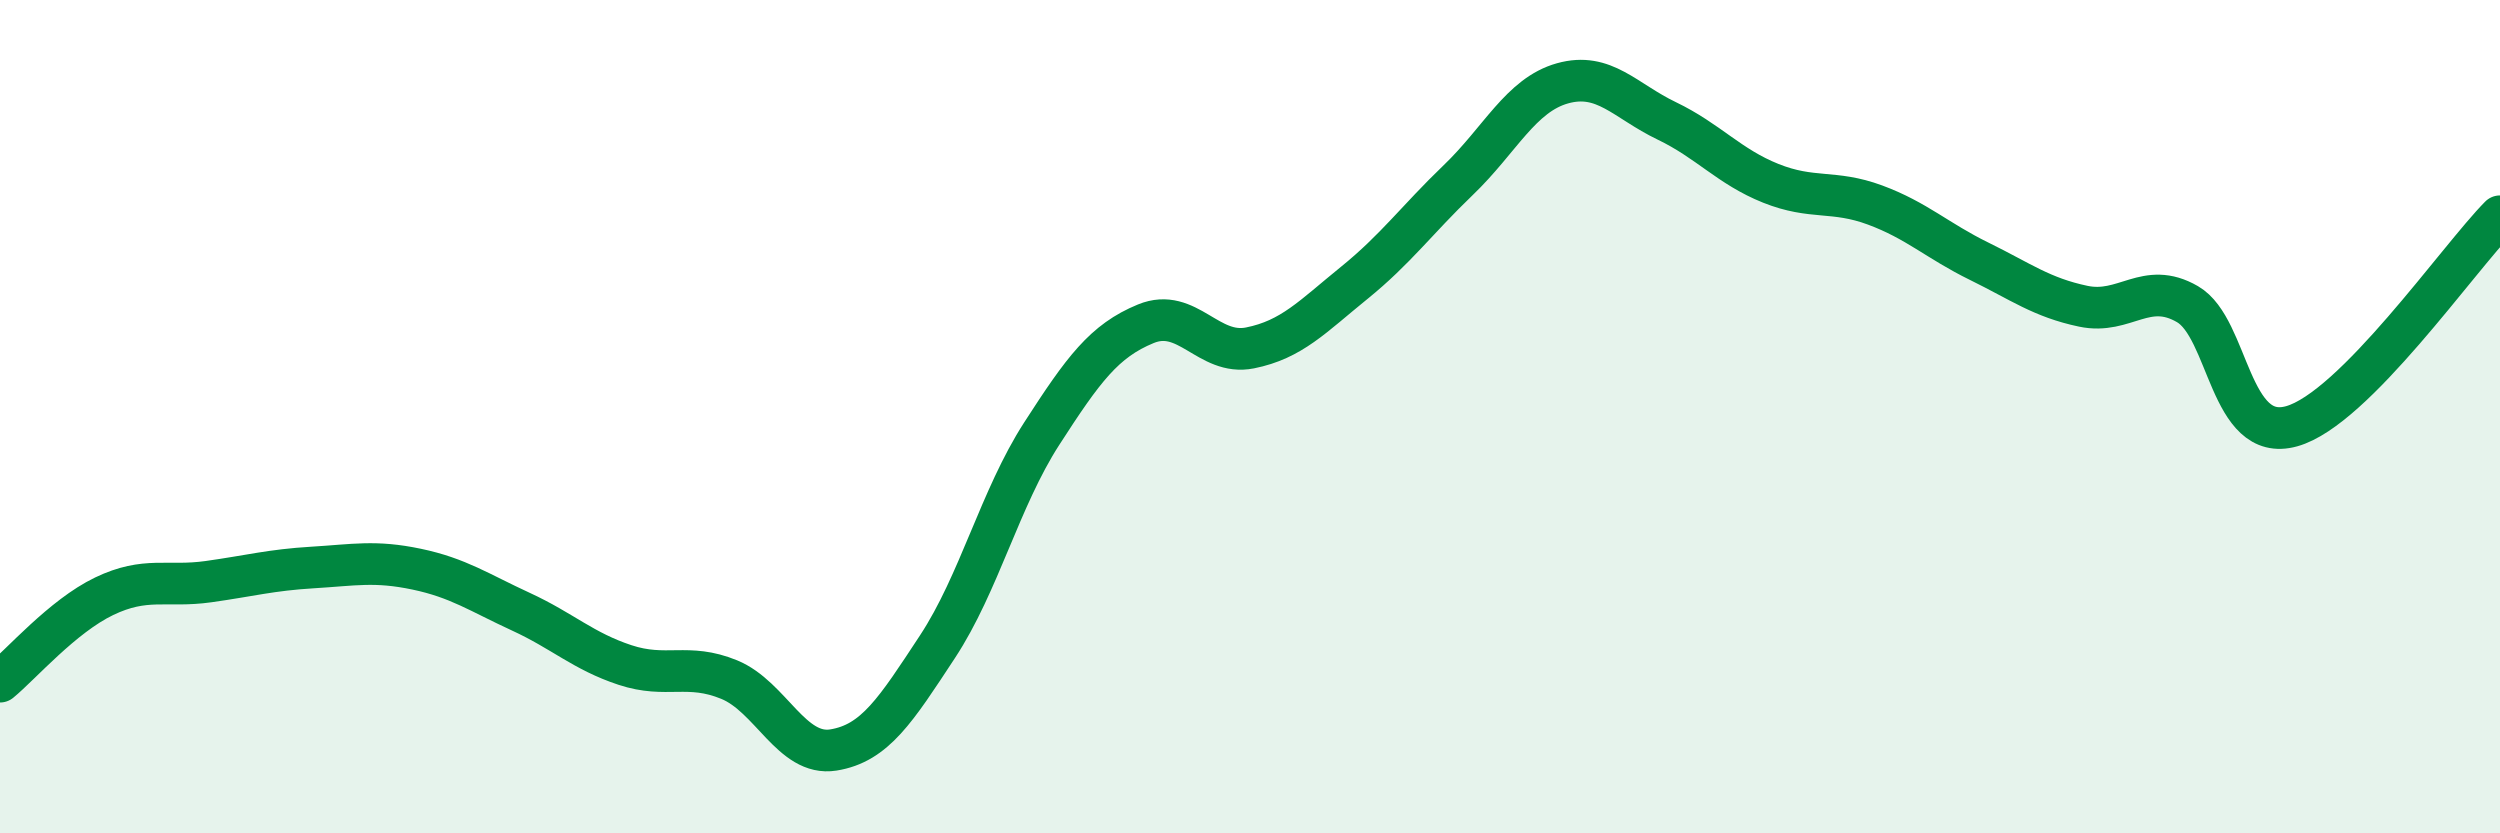 
    <svg width="60" height="20" viewBox="0 0 60 20" xmlns="http://www.w3.org/2000/svg">
      <path
        d="M 0,16.36 C 0.5,15.95 1.5,14.79 2.5,14.31 C 3.5,13.83 4,14.1 5,13.96 C 6,13.82 6.5,13.68 7.5,13.62 C 8.5,13.56 9,13.45 10,13.66 C 11,13.87 11.5,14.22 12.5,14.68 C 13.5,15.14 14,15.63 15,15.96 C 16,16.29 16.5,15.9 17.5,16.31 C 18.5,16.72 19,18.16 20,18 C 21,17.84 21.5,17.04 22.5,15.52 C 23.5,14 24,11.96 25,10.41 C 26,8.86 26.5,8.18 27.5,7.77 C 28.5,7.36 29,8.55 30,8.35 C 31,8.15 31.5,7.6 32.5,6.79 C 33.5,5.98 34,5.28 35,4.32 C 36,3.36 36.5,2.28 37.5,2 C 38.5,1.72 39,2.42 40,2.9 C 41,3.38 41.5,4 42.5,4.4 C 43.5,4.8 44,4.55 45,4.92 C 46,5.29 46.5,5.78 47.5,6.27 C 48.5,6.76 49,7.14 50,7.35 C 51,7.56 51.5,6.72 52.5,7.3 C 53.5,7.88 53.5,10.65 55,10.23 C 56.5,9.81 59,6.2 60,5.19L60 20L0 20Z"
        fill="#008740"
        opacity="0.1"
        stroke-linecap="round"
        stroke-linejoin="round"
      />
      <path
        d="M 0,16.36 C 0.5,15.95 1.5,14.79 2.5,14.31 C 3.5,13.83 4,14.1 5,13.96 C 6,13.82 6.5,13.68 7.5,13.62 C 8.5,13.56 9,13.45 10,13.66 C 11,13.87 11.5,14.22 12.5,14.68 C 13.5,15.14 14,15.63 15,15.96 C 16,16.29 16.5,15.9 17.5,16.31 C 18.5,16.72 19,18.16 20,18 C 21,17.84 21.5,17.04 22.5,15.52 C 23.5,14 24,11.96 25,10.41 C 26,8.86 26.5,8.18 27.5,7.77 C 28.5,7.36 29,8.55 30,8.35 C 31,8.15 31.5,7.6 32.5,6.79 C 33.5,5.98 34,5.28 35,4.32 C 36,3.36 36.5,2.28 37.5,2 C 38.5,1.72 39,2.42 40,2.9 C 41,3.38 41.5,4 42.5,4.4 C 43.5,4.8 44,4.55 45,4.92 C 46,5.29 46.5,5.78 47.5,6.27 C 48.5,6.76 49,7.14 50,7.35 C 51,7.56 51.5,6.72 52.5,7.3 C 53.5,7.88 53.5,10.65 55,10.23 C 56.5,9.81 59,6.2 60,5.19"
        stroke="#008740"
        stroke-width="1"
        fill="none"
        stroke-linecap="round"
        stroke-linejoin="round"
      />
    </svg>
  